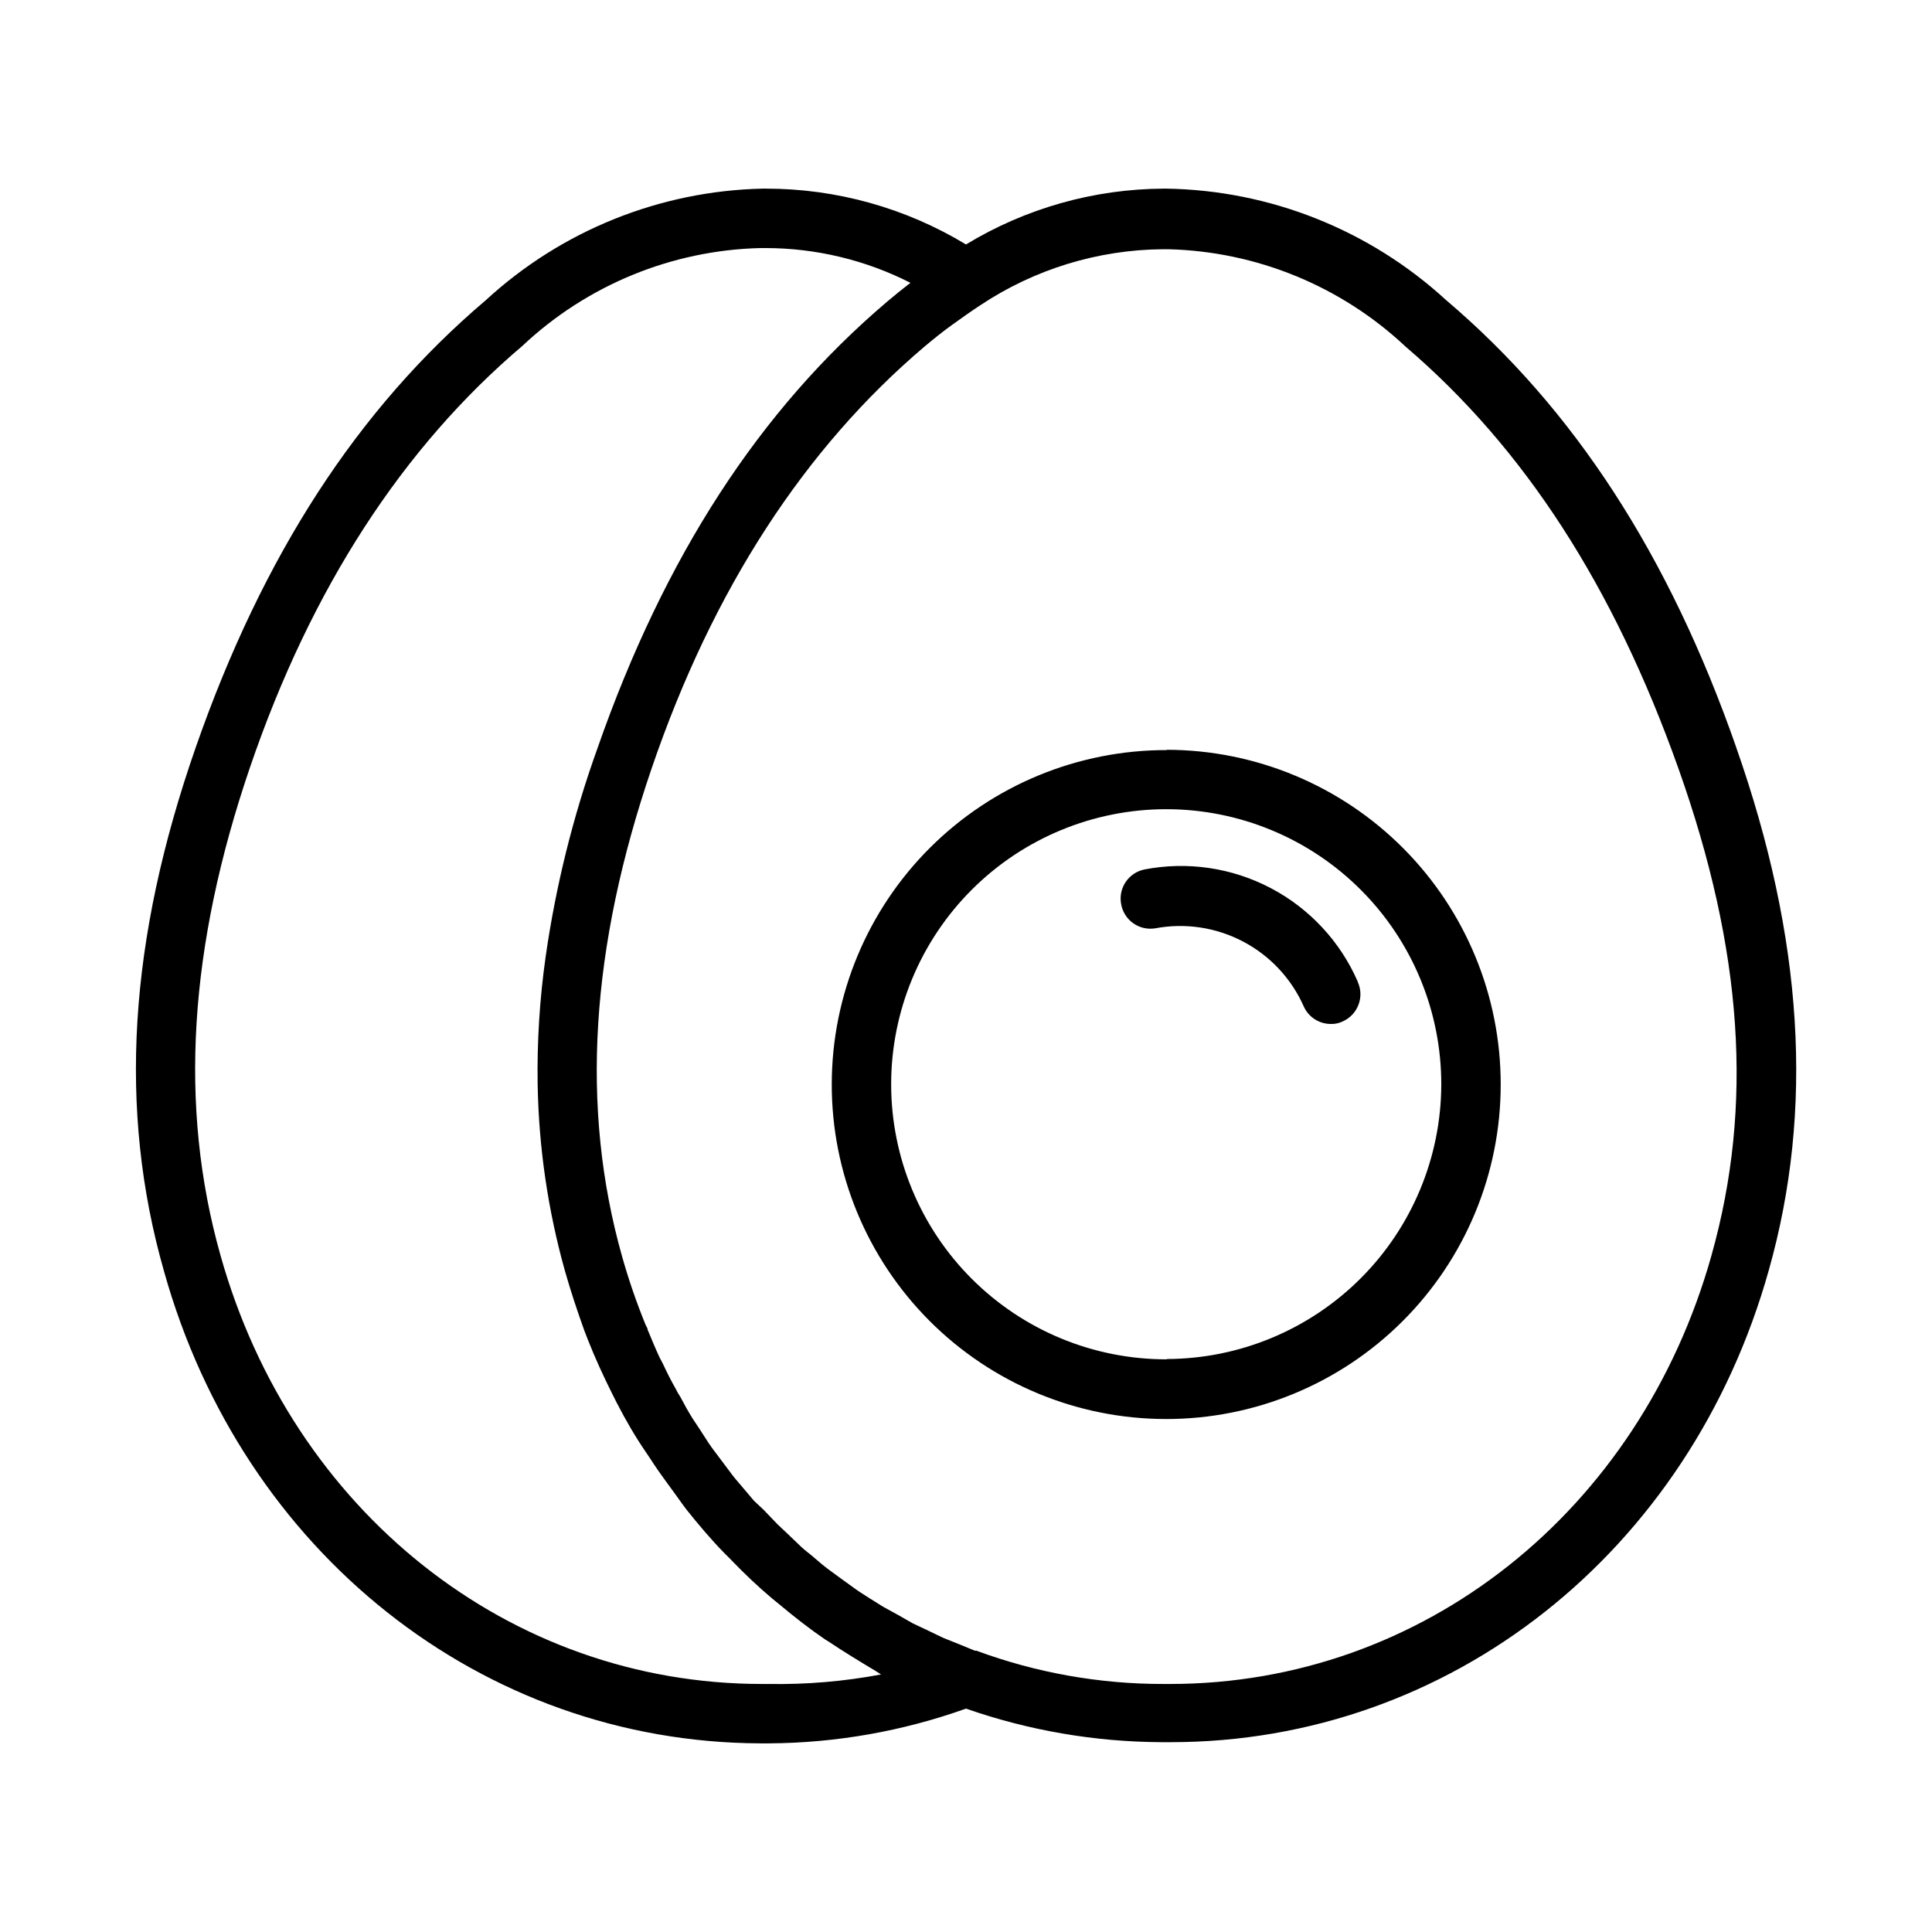 <?xml version="1.0" encoding="UTF-8"?>
<!-- Uploaded to: SVG Repo, www.svgrepo.com, Generator: SVG Repo Mixer Tools -->
<svg fill="#000000" width="800px" height="800px" version="1.1" viewBox="144 144 512 512" xmlns="http://www.w3.org/2000/svg">
 <path d="m604.12 342.06c-17.789-50.934-42.98-89.742-76.91-118.55-20.246-18.574-46.605-29.078-74.078-29.52h-0.707c-18.496 0.082-36.617 5.199-52.426 14.797-16.023-9.703-34.406-14.82-53.137-14.797h-0.789c-27.242 0.605-53.328 11.129-73.367 29.598-33.852 28.734-59.039 67.465-76.832 118.47-17.789 51.012-20.621 96.039-8.422 138.79 20.859 74.625 84.309 124.85 157.99 125.16h2.441c17.766-0.117 35.383-3.231 52.113-9.207 16.652 5.809 34.156 8.812 51.797 8.895h2.441c73.918 0 137.6-50.301 158.54-125.16 11.965-42.434 9.129-87.855-8.66-138.47zm-256.47 248.21h-1.73c-66.832 0-124.46-45.656-143.51-113.67-11.098-39.359-8.344-81.867 7.871-129.34s40.539-84.781 72.188-111.62v-0.004c17.094-16.082 39.512-25.305 62.977-25.898h1.418c13.352 0.008 26.512 3.164 38.414 9.211-2.047 1.574-4.094 3.227-6.141 4.961-33.852 28.734-59.039 67.543-76.832 118.47h0.004c-6.418 17.859-11.008 36.32-13.699 55.105-1.602 11.262-2.312 22.633-2.125 34.008 0.301 16.691 2.734 33.281 7.242 49.355 1.496 5.273 3.227 10.469 5.117 15.742l0.945 2.441c1.891 4.801 4.016 9.445 6.297 14.012l1.34 2.676c2.363 4.566 4.879 8.973 7.871 13.305l1.102 1.652c2.676 4.172 5.59 7.871 8.582 12.121l0.945 1.258c3.148 3.938 6.453 7.871 9.918 11.414l2.047 2.047-0.004 0.008c3.394 3.539 6.969 6.902 10.707 10.074l2.125 1.73c3.856 3.227 7.871 6.375 12.043 9.211l0.789 0.473c4.094 2.754 8.266 5.273 12.594 7.871l1.34 0.867c-9.832 1.852-19.832 2.695-29.836 2.519zm249.94-113.67c-19.051 68.016-76.672 113.67-143.51 113.67h-1.73c-16.926 0.031-33.719-2.957-49.594-8.816h-0.395l-4.016-1.652-4.328-1.73-3.938-1.891-4.172-1.969-3.856-2.203-4.016-2.203-3.777-2.363c-1.18-0.789-2.519-1.574-3.699-2.441l-3.699-2.676-3.543-2.598c-1.258-0.945-2.441-1.969-3.621-2.992-1.18-1.023-2.203-1.73-3.227-2.676l-3.703-3.543-2.754-2.598-3.699-3.856-2.519-2.363-3.465-4.094c-0.789-0.945-1.574-1.812-2.281-2.754-0.707-0.945-2.363-3.148-3.543-4.723l-1.891-2.519c-1.18-1.652-2.203-3.387-3.305-5.039l-1.73-2.598c-1.18-1.891-2.281-3.856-3.305-5.824h-0.004c-0.465-0.707-0.887-1.445-1.258-2.207-1.18-2.047-2.281-4.25-3.305-6.453l-0.945-1.812c-1.102-2.363-2.125-4.879-3.148-7.32 0-0.473-0.395-0.867-0.551-1.34l-0.004 0.004c-2.414-5.914-4.488-11.961-6.219-18.109-11.098-39.359-8.344-81.867 7.871-129.34 16.215-47.469 40.539-84.781 72.266-111.7 2.441-2.047 4.879-4.016 7.398-5.824 2.519-1.812 4.961-3.543 7.477-5.195h0.004c14.309-9.512 31.074-14.652 48.254-14.801h1.418c23.453 0.562 45.879 9.758 62.977 25.82 31.488 26.922 55.105 63.449 72.266 111.7 17.16 48.258 19.918 89.504 8.816 129.02zm-144.37-133.82c-23.516-0.043-46.082 9.262-62.734 25.859-16.652 16.598-26.027 39.133-26.062 62.648-0.035 23.512 9.273 46.074 25.879 62.723 16.602 16.648 39.141 26.02 62.652 26.047 23.516 0.027 46.074-9.289 62.719-25.898 16.645-16.609 26.008-39.148 26.027-62.66 0.043-23.512-9.258-46.074-25.852-62.727-16.594-16.652-39.121-26.031-62.629-26.07zm0 161.46v-0.004c-19.352 0.043-37.926-7.609-51.629-21.273-13.703-13.664-21.41-32.215-21.426-51.566-0.012-19.352 7.668-37.914 21.352-51.598 13.684-13.684 32.246-21.363 51.598-21.352 19.352 0.016 37.902 7.723 51.566 21.426 13.664 13.703 21.316 32.277 21.273 51.629-0.082 19.258-7.773 37.703-21.398 51.312s-32.078 21.281-51.336 21.344zm50.617-99.977c1.773 3.957 0.012 8.602-3.938 10.391-1 0.504-2.109 0.746-3.227 0.707-3.094-0.004-5.894-1.82-7.164-4.644-3.269-7.379-8.934-13.441-16.078-17.199-7.144-3.758-15.348-4.992-23.281-3.504-2.07 0.34-4.188-0.156-5.887-1.383-1.699-1.227-2.84-3.082-3.168-5.148-0.727-4.18 1.988-8.184 6.141-9.055 11.414-2.219 23.242-0.48 33.531 4.93 10.289 5.41 18.43 14.168 23.07 24.828z"/>
</svg>